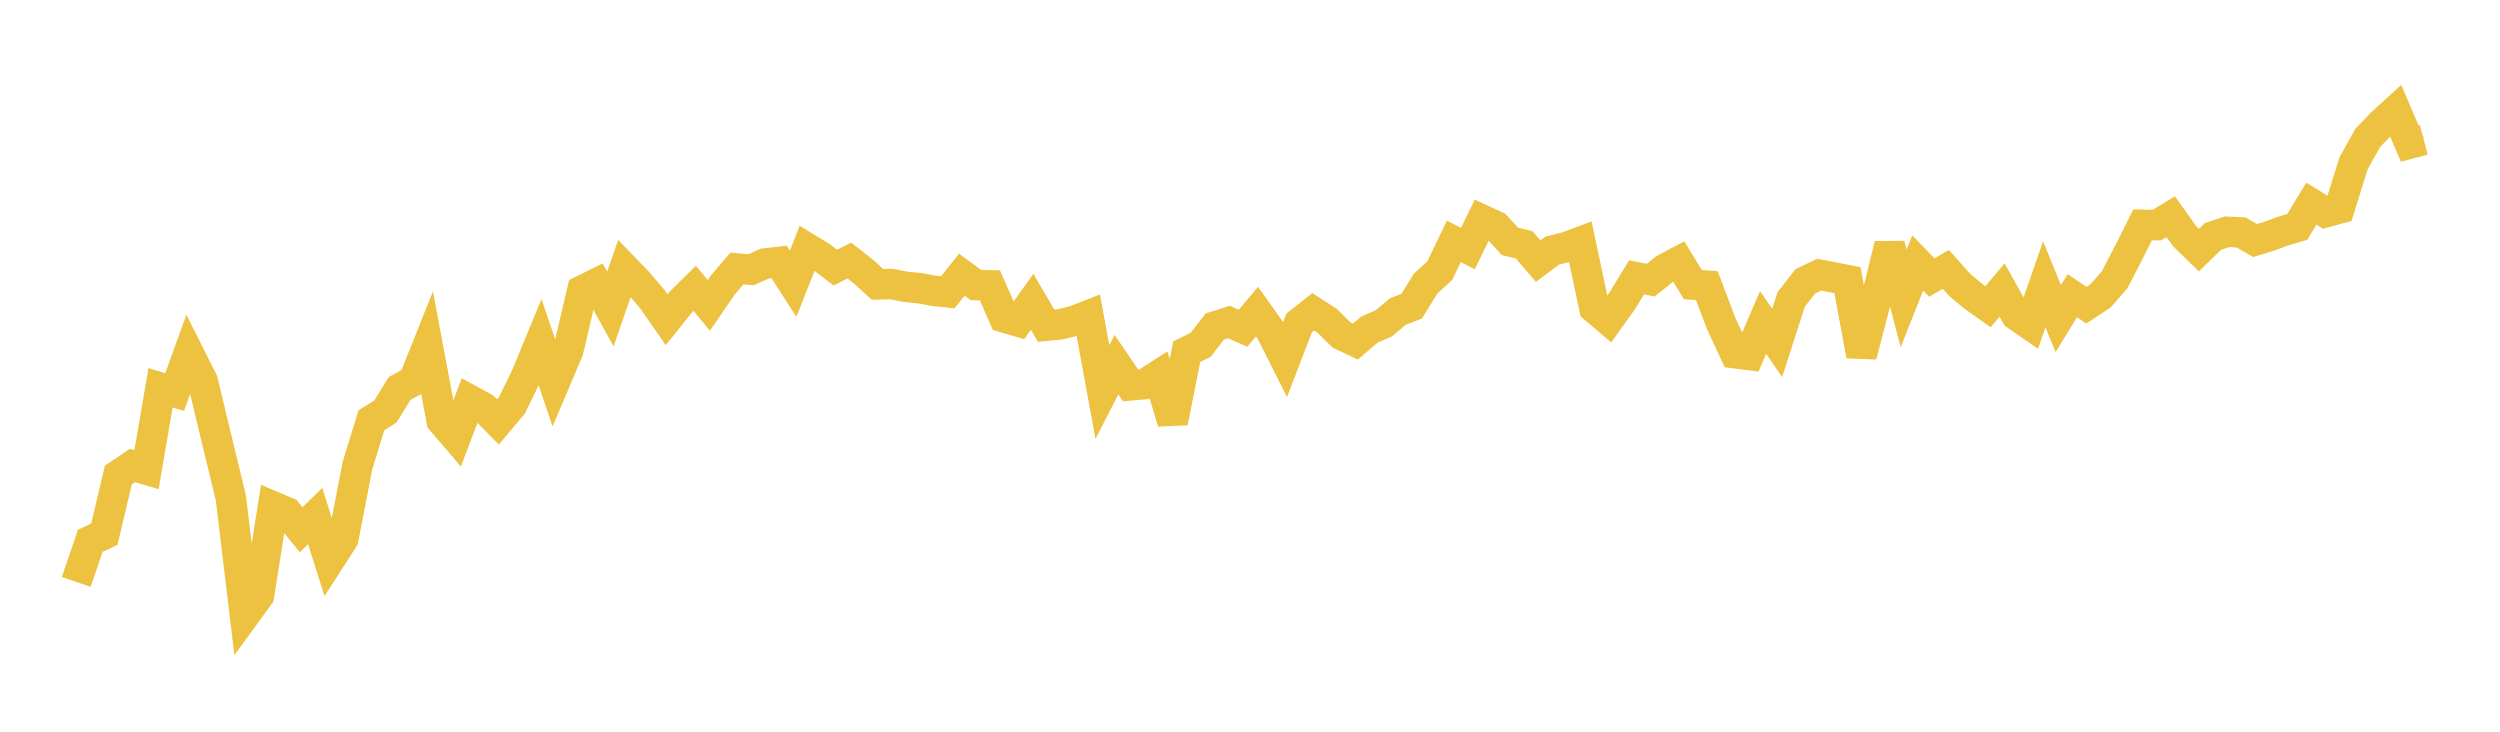 <svg width="164" height="48" xmlns="http://www.w3.org/2000/svg" xmlns:xlink="http://www.w3.org/1999/xlink"><path fill="none" stroke="rgb(237,194,64)" stroke-width="2" d="M5,38.177L5.922,35.477L6.844,35.045L7.766,31.156L8.689,30.535L9.611,30.808L10.533,25.435L11.455,25.721L12.377,23.173L13.299,25.008L14.222,28.852L15.144,32.656L16.066,40.334L16.988,39.073L17.91,33.224L18.832,33.616L19.754,34.751L20.677,33.855L21.599,36.775L22.521,35.343L23.443,30.568L24.365,27.565L25.287,26.994L26.21,25.485L27.132,24.987L28.054,22.679L28.976,27.602L29.898,28.675L30.82,26.24L31.743,26.744L32.665,27.681L33.587,26.586L34.509,24.689L35.431,22.458L36.353,25.171L37.275,22.997L38.198,19.059L39.12,18.6L40.042,20.272L40.964,17.603L41.886,18.559L42.808,19.642L43.731,20.973L44.653,19.818L45.575,18.911L46.497,20.035L47.419,18.694L48.341,17.612L49.263,17.697L50.186,17.285L51.108,17.179L52.03,18.609L52.952,16.283L53.874,16.845L54.796,17.554L55.719,17.092L56.641,17.813L57.563,18.655L58.485,18.633L59.407,18.815L60.329,18.906L61.251,19.075L62.174,19.179L63.096,18.017L64.018,18.699L64.94,18.722L65.862,20.821L66.784,21.091L67.707,19.797L68.629,21.367L69.551,21.275L70.473,21.049L71.395,20.688L72.317,25.721L73.24,23.922L74.162,25.278L75.084,25.199L76.006,24.609L76.928,27.703L77.85,23.07L78.772,22.612L79.695,21.416L80.617,21.127L81.539,21.531L82.461,20.445L83.383,21.746L84.305,23.58L85.228,21.179L86.15,20.453L87.072,21.053L87.994,21.968L88.916,22.406L89.838,21.616L90.76,21.221L91.683,20.45L92.605,20.085L93.527,18.598L94.449,17.754L95.371,15.833L96.293,16.309L97.216,14.414L98.138,14.837L99.06,15.84L99.982,16.059L100.904,17.13L101.826,16.439L102.749,16.209L103.671,15.866L104.593,20.215L105.515,20.996L106.437,19.707L107.359,18.191L108.281,18.378L109.204,17.645L110.126,17.155L111.048,18.668L111.97,18.738L112.892,21.179L113.814,23.169L114.737,23.289L115.659,21.15L116.581,22.494L117.503,19.642L118.425,18.457L119.347,18.018L120.269,18.197L121.192,18.378L122.114,23.329L123.036,19.809L123.958,16.05L124.88,19.573L125.802,17.251L126.725,18.207L127.647,17.672L128.569,18.704L129.491,19.466L130.413,20.121L131.335,19.027L132.257,20.673L133.18,21.31L134.102,18.654L135.024,20.9L135.946,19.395L136.868,20.02L137.79,19.413L138.713,18.365L139.635,16.583L140.557,14.748L141.479,14.77L142.401,14.213L143.323,15.509L144.246,16.408L145.168,15.511L146.09,15.205L147.012,15.248L147.934,15.778L148.856,15.498L149.778,15.159L150.701,14.885L151.623,13.361L152.545,13.927L153.467,13.675L154.389,10.728L155.311,9.063L156.234,8.098L157.156,7.256L158.078,9.421L159,9.178"></path></svg>